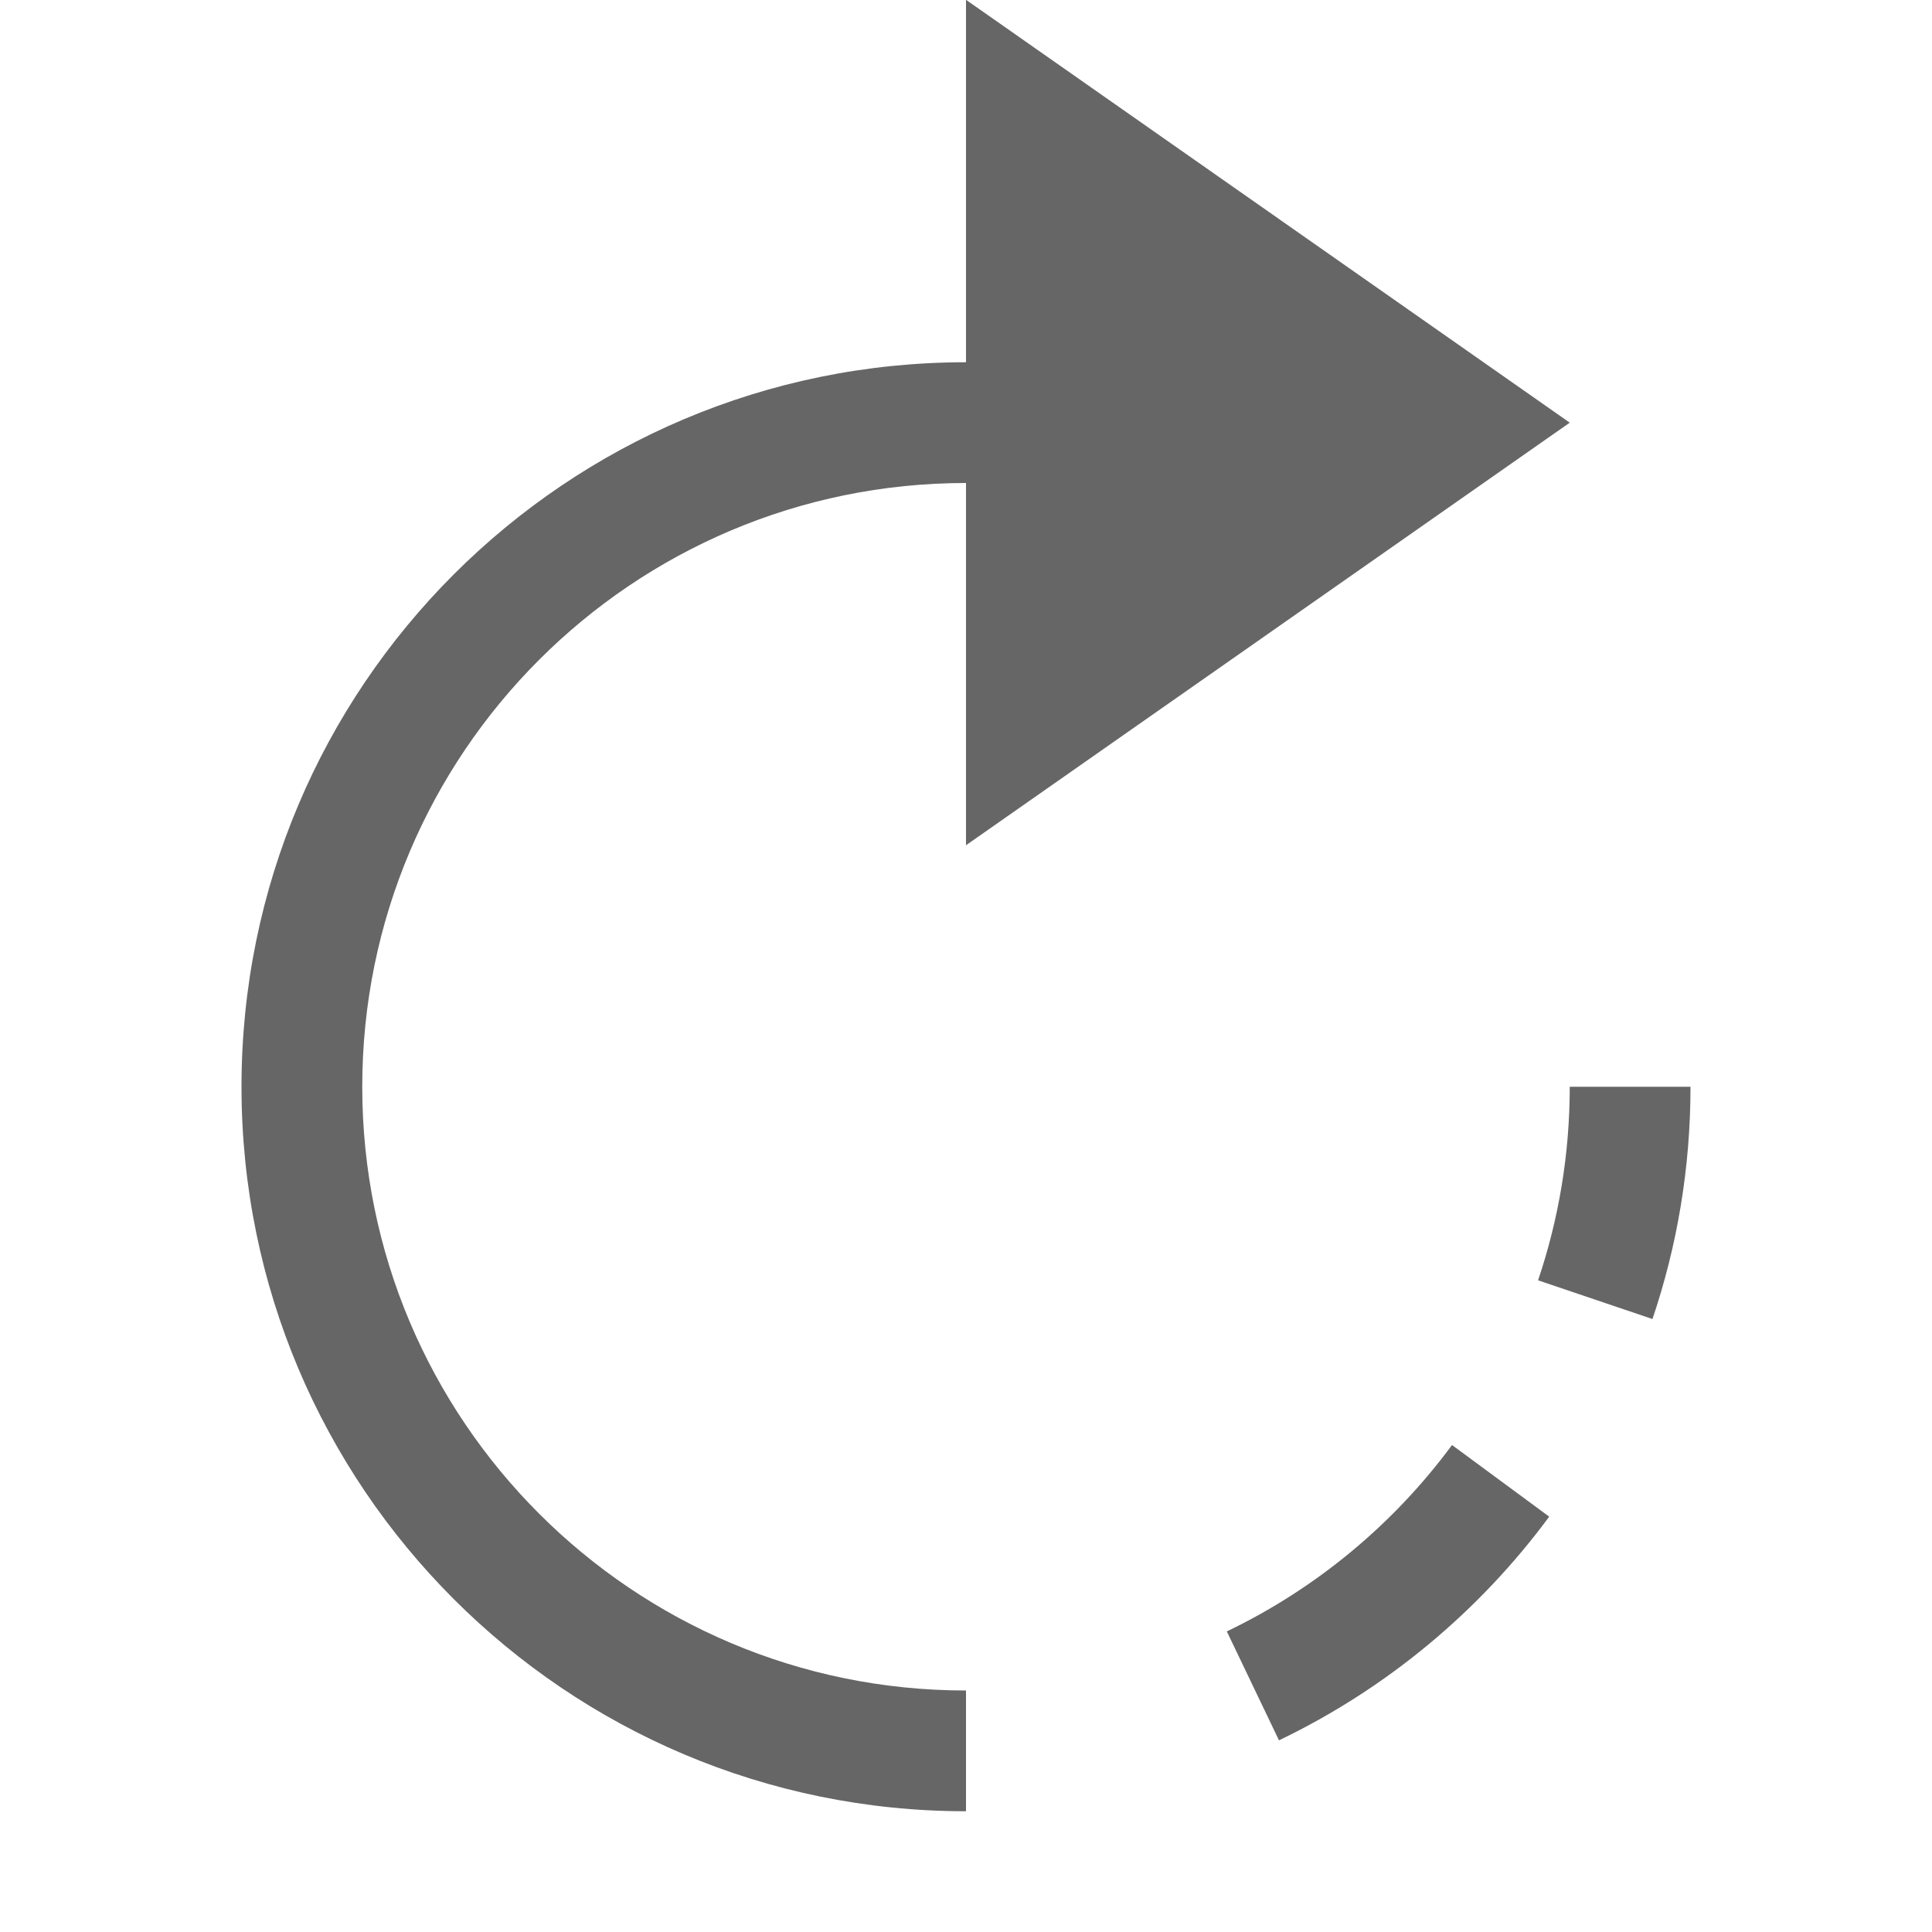 <?xml version="1.0" encoding="UTF-8"?>
<svg width="48px" height="48px" viewBox="0 0 48 48" version="1.1" xmlns="http://www.w3.org/2000/svg" xmlns:xlink="http://www.w3.org/1999/xlink">
    <!-- Generator: Sketch 52.6 (67491) - http://www.bohemiancoding.com/sketch -->
    <title>redo</title>
    <desc>Created with Sketch.</desc>
    <g id="redo" stroke="none" stroke-width="1" fill="none" fill-rule="evenodd">
        <rect id="container" fill="#FFFFFF" opacity="0" x="0" y="0" width="48" height="48"></rect>
        <path d="M9.51,37.681 L11.925,35.901 C13.376,37.866 15.296,39.465 17.52,40.532 L16.224,43.238 C13.556,41.958 11.252,40.04 9.51,37.681 Z M6.945,32.771 C6.332,30.959 6,29.018 6,27 L9,27 C9,28.682 9.277,30.299 9.787,31.809 L6.945,32.771 Z M24,12 L24,21 L9,10.501 L24,-0.005 L24,9 C33.941,9 42,17.059 42,27 C42,36.941 33.941,45 24,45 L24,42 C32.284,42 39,35.284 39,27 C39,18.716 32.284,12 24,12 Z" id="object" fill-opacity="0.6" fill="#000000" transform="translate(24, 22.497) scale(-1, 1) translate(-24, -22.497) "></path>
    </g>
</svg>